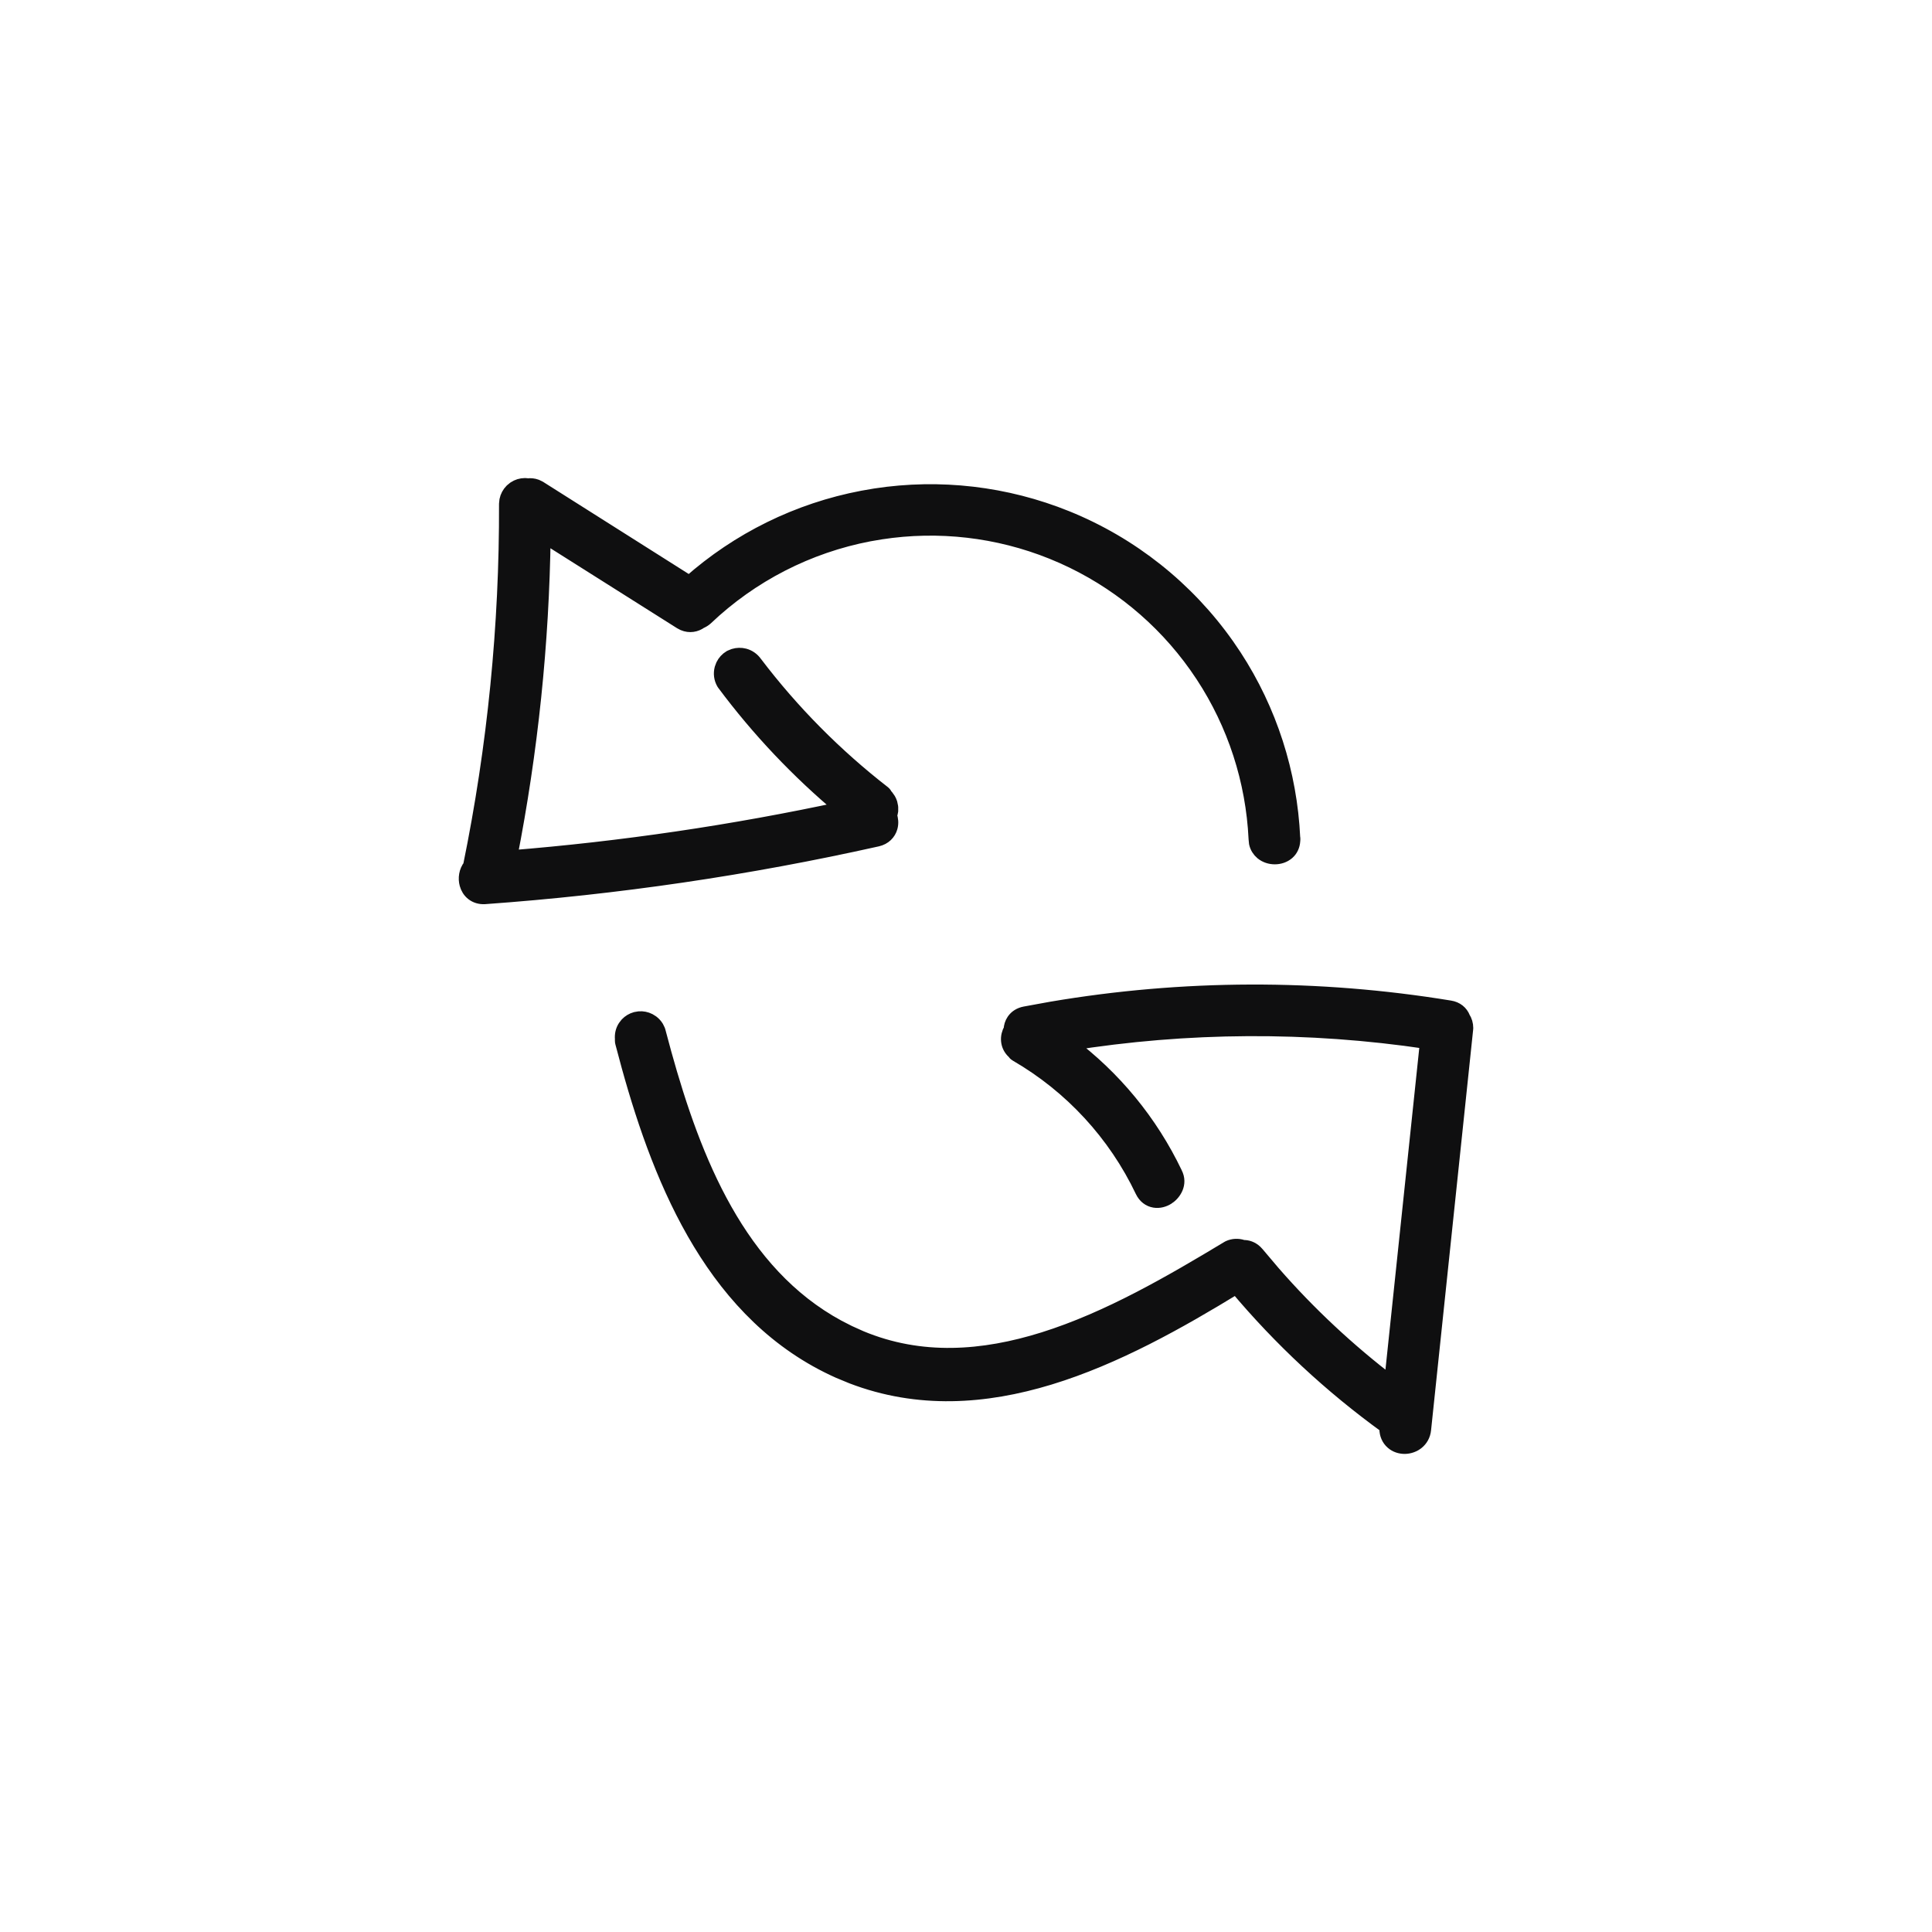 <svg width="60" height="60" viewBox="0 0 60 60" fill="none" xmlns="http://www.w3.org/2000/svg">
<path d="M32.651 31.333C36.743 30.638 40.925 30.625 45.025 31.297H45.026C45.23 31.329 45.373 31.45 45.436 31.615C45.494 31.705 45.527 31.811 45.527 31.928C45.527 31.936 45.526 31.944 45.525 31.952L44.218 44.392C44.183 44.745 43.89 44.923 43.628 44.926C43.496 44.927 43.355 44.887 43.245 44.789C43.13 44.688 43.064 44.541 43.064 44.368C43.064 44.36 43.064 44.352 43.065 44.344L43.069 44.303C41.338 43.052 39.769 41.593 38.396 39.956C36.619 41.042 34.644 42.158 32.588 42.783C30.597 43.389 28.517 43.538 26.46 42.749L26.049 42.579C22.232 40.873 20.555 36.819 19.528 33.114L19.331 32.379C19.326 32.361 19.323 32.342 19.323 32.322V32.266H19.324C19.311 32.136 19.34 32.006 19.411 31.897L19.476 31.813C19.549 31.736 19.642 31.68 19.745 31.652L19.85 31.634C19.955 31.625 20.061 31.646 20.157 31.695L20.247 31.751C20.303 31.794 20.351 31.846 20.388 31.906L20.435 32.002L20.443 32.026L20.628 32.713C21.554 36.05 22.94 39.541 26.027 41.215L26.352 41.381L26.353 41.382L26.726 41.55C28.594 42.329 30.524 42.187 32.415 41.594C34.436 40.96 36.389 39.818 38.141 38.763L38.165 38.75C38.295 38.691 38.442 38.683 38.579 38.727L38.602 38.736C38.737 38.73 38.87 38.777 38.981 38.88L39.036 38.938L39.038 38.94L39.54 39.533C40.644 40.799 41.875 41.946 43.209 42.965L44.325 32.351C40.629 31.799 36.872 31.82 33.185 32.411C34.594 33.463 35.732 34.844 36.495 36.441H36.494C36.662 36.76 36.459 37.063 36.255 37.191C36.145 37.26 36.002 37.305 35.853 37.28C35.694 37.254 35.56 37.151 35.482 36.988L35.481 36.987C34.635 35.209 33.27 33.729 31.566 32.742C31.534 32.724 31.511 32.697 31.492 32.668C31.387 32.575 31.328 32.455 31.315 32.325C31.302 32.199 31.336 32.076 31.395 31.973C31.399 31.881 31.426 31.785 31.484 31.7C31.562 31.585 31.684 31.51 31.834 31.482L32.651 31.333ZM16.302 15.073C16.332 15.073 16.362 15.078 16.391 15.082C16.477 15.071 16.566 15.079 16.652 15.111L16.757 15.162L16.76 15.165L21.41 18.107C22.929 16.758 24.786 15.843 26.787 15.463L27.186 15.394C29.188 15.087 31.239 15.325 33.122 16.087C35.129 16.899 36.86 18.274 38.108 20.044L38.336 20.38C39.433 22.062 40.06 24.009 40.153 26.019C40.154 26.025 40.156 26.032 40.157 26.039C40.157 26.044 40.156 26.048 40.156 26.053H40.157V26.081C40.157 26.093 40.155 26.104 40.154 26.114C40.145 26.262 40.084 26.388 39.982 26.477C39.869 26.575 39.724 26.616 39.59 26.616C39.456 26.616 39.312 26.575 39.198 26.481C39.108 26.406 39.042 26.304 39.015 26.182L39.002 26.053C38.916 24.24 38.346 22.486 37.352 20.973L37.147 20.673C36.095 19.19 34.664 18.02 33.007 17.282L32.672 17.14C30.986 16.461 29.149 16.25 27.357 16.526L26.998 16.587C25.093 16.95 23.333 17.853 21.926 19.189L21.923 19.192C21.87 19.24 21.811 19.274 21.75 19.301C21.607 19.404 21.417 19.441 21.229 19.36L21.143 19.315L16.875 16.62C16.83 19.983 16.482 23.335 15.834 26.635C19.308 26.356 22.761 25.848 26.169 25.115C24.795 23.968 23.558 22.664 22.488 21.227C22.483 21.22 22.478 21.212 22.473 21.204C22.397 21.072 22.377 20.916 22.416 20.769L22.456 20.662C22.505 20.561 22.583 20.476 22.681 20.418L22.691 20.413L22.793 20.371C22.897 20.339 23.01 20.336 23.118 20.364C23.255 20.401 23.373 20.486 23.453 20.603H23.454C24.599 22.11 25.938 23.462 27.433 24.623C27.464 24.648 27.485 24.68 27.5 24.715C27.507 24.723 27.517 24.729 27.524 24.737L27.594 24.836C27.614 24.871 27.631 24.908 27.643 24.946L27.668 25.065V25.185C27.662 25.233 27.648 25.28 27.631 25.325C27.673 25.44 27.684 25.568 27.65 25.69C27.6 25.869 27.46 26.014 27.246 26.063H27.245C23.231 26.961 19.156 27.559 15.053 27.853L15.051 27.854V27.853C14.911 27.861 14.784 27.823 14.683 27.744C14.585 27.667 14.526 27.562 14.497 27.457C14.447 27.279 14.476 27.061 14.605 26.901C15.362 23.2 15.737 19.43 15.724 15.652V15.652L15.736 15.538C15.758 15.427 15.813 15.325 15.894 15.243L15.982 15.171C16.076 15.108 16.187 15.073 16.302 15.073Z" fill="#0F0F10" stroke="#0F0F10" stroke-width="0.453" stroke-linejoin="round"/>
</svg>
